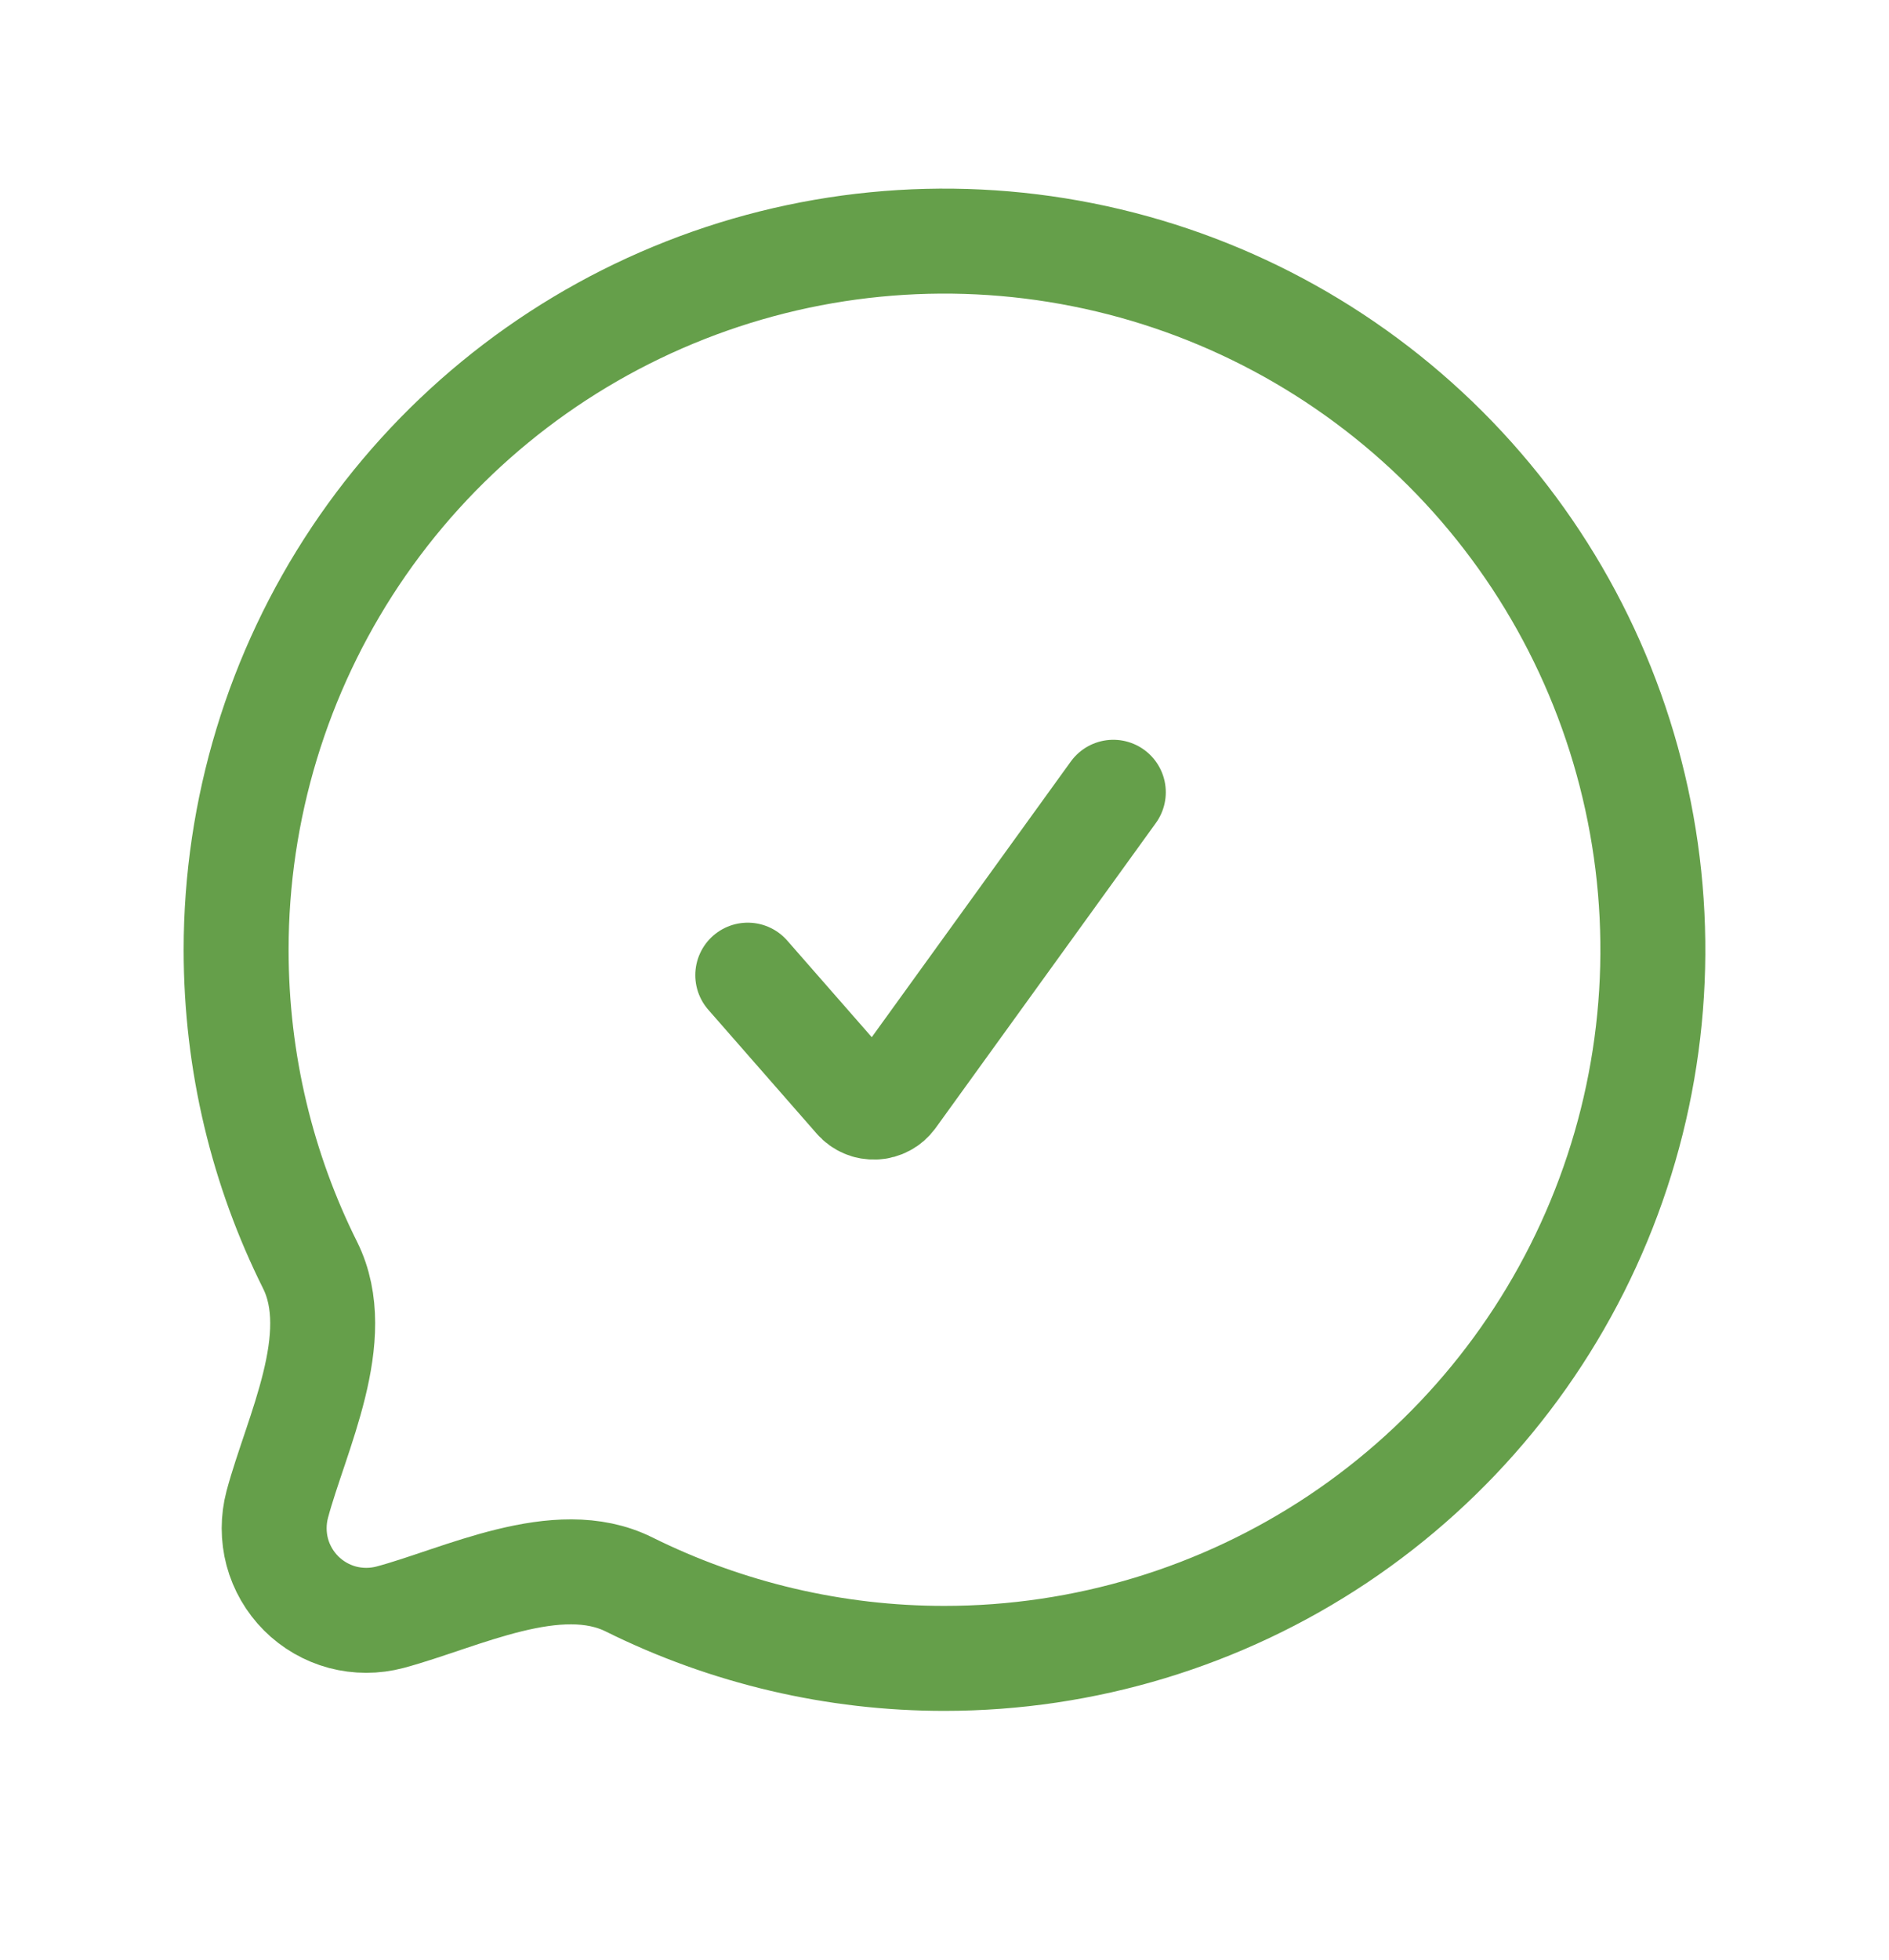 <svg width="27" height="28" viewBox="0 0 27 28" fill="none" xmlns="http://www.w3.org/2000/svg">
<path d="M10.688 13.933L12.239 15.705C12.272 15.743 12.314 15.773 12.36 15.792C12.406 15.812 12.457 15.82 12.507 15.818C12.557 15.816 12.606 15.802 12.651 15.778C12.695 15.755 12.733 15.721 12.763 15.681L15.913 11.32" stroke="#659F4A" stroke-width="1.5" stroke-linecap="round" stroke-linejoin="round"/>
<path d="M13.5 23.695C15.502 23.695 17.46 23.101 19.125 21.989C20.79 20.876 22.088 19.295 22.854 17.445C23.621 15.595 23.821 13.559 23.43 11.595C23.04 9.631 22.076 7.827 20.66 6.411C19.243 4.995 17.439 4.03 15.475 3.64C13.511 3.249 11.475 3.449 9.625 4.216C7.775 4.982 6.194 6.28 5.081 7.945C3.969 9.61 3.375 11.568 3.375 13.57C3.375 15.19 3.755 16.72 4.433 18.078C4.942 19.103 4.233 20.485 3.963 21.495C3.904 21.718 3.904 21.953 3.963 22.176C4.023 22.399 4.141 22.603 4.304 22.766C4.467 22.929 4.671 23.047 4.894 23.107C5.117 23.166 5.352 23.166 5.575 23.107C6.585 22.837 7.967 22.128 8.992 22.639C10.393 23.334 11.936 23.696 13.5 23.695Z" stroke="#659F4A" stroke-width="1.5" stroke-linecap="round" stroke-linejoin="round"/>
</svg>
